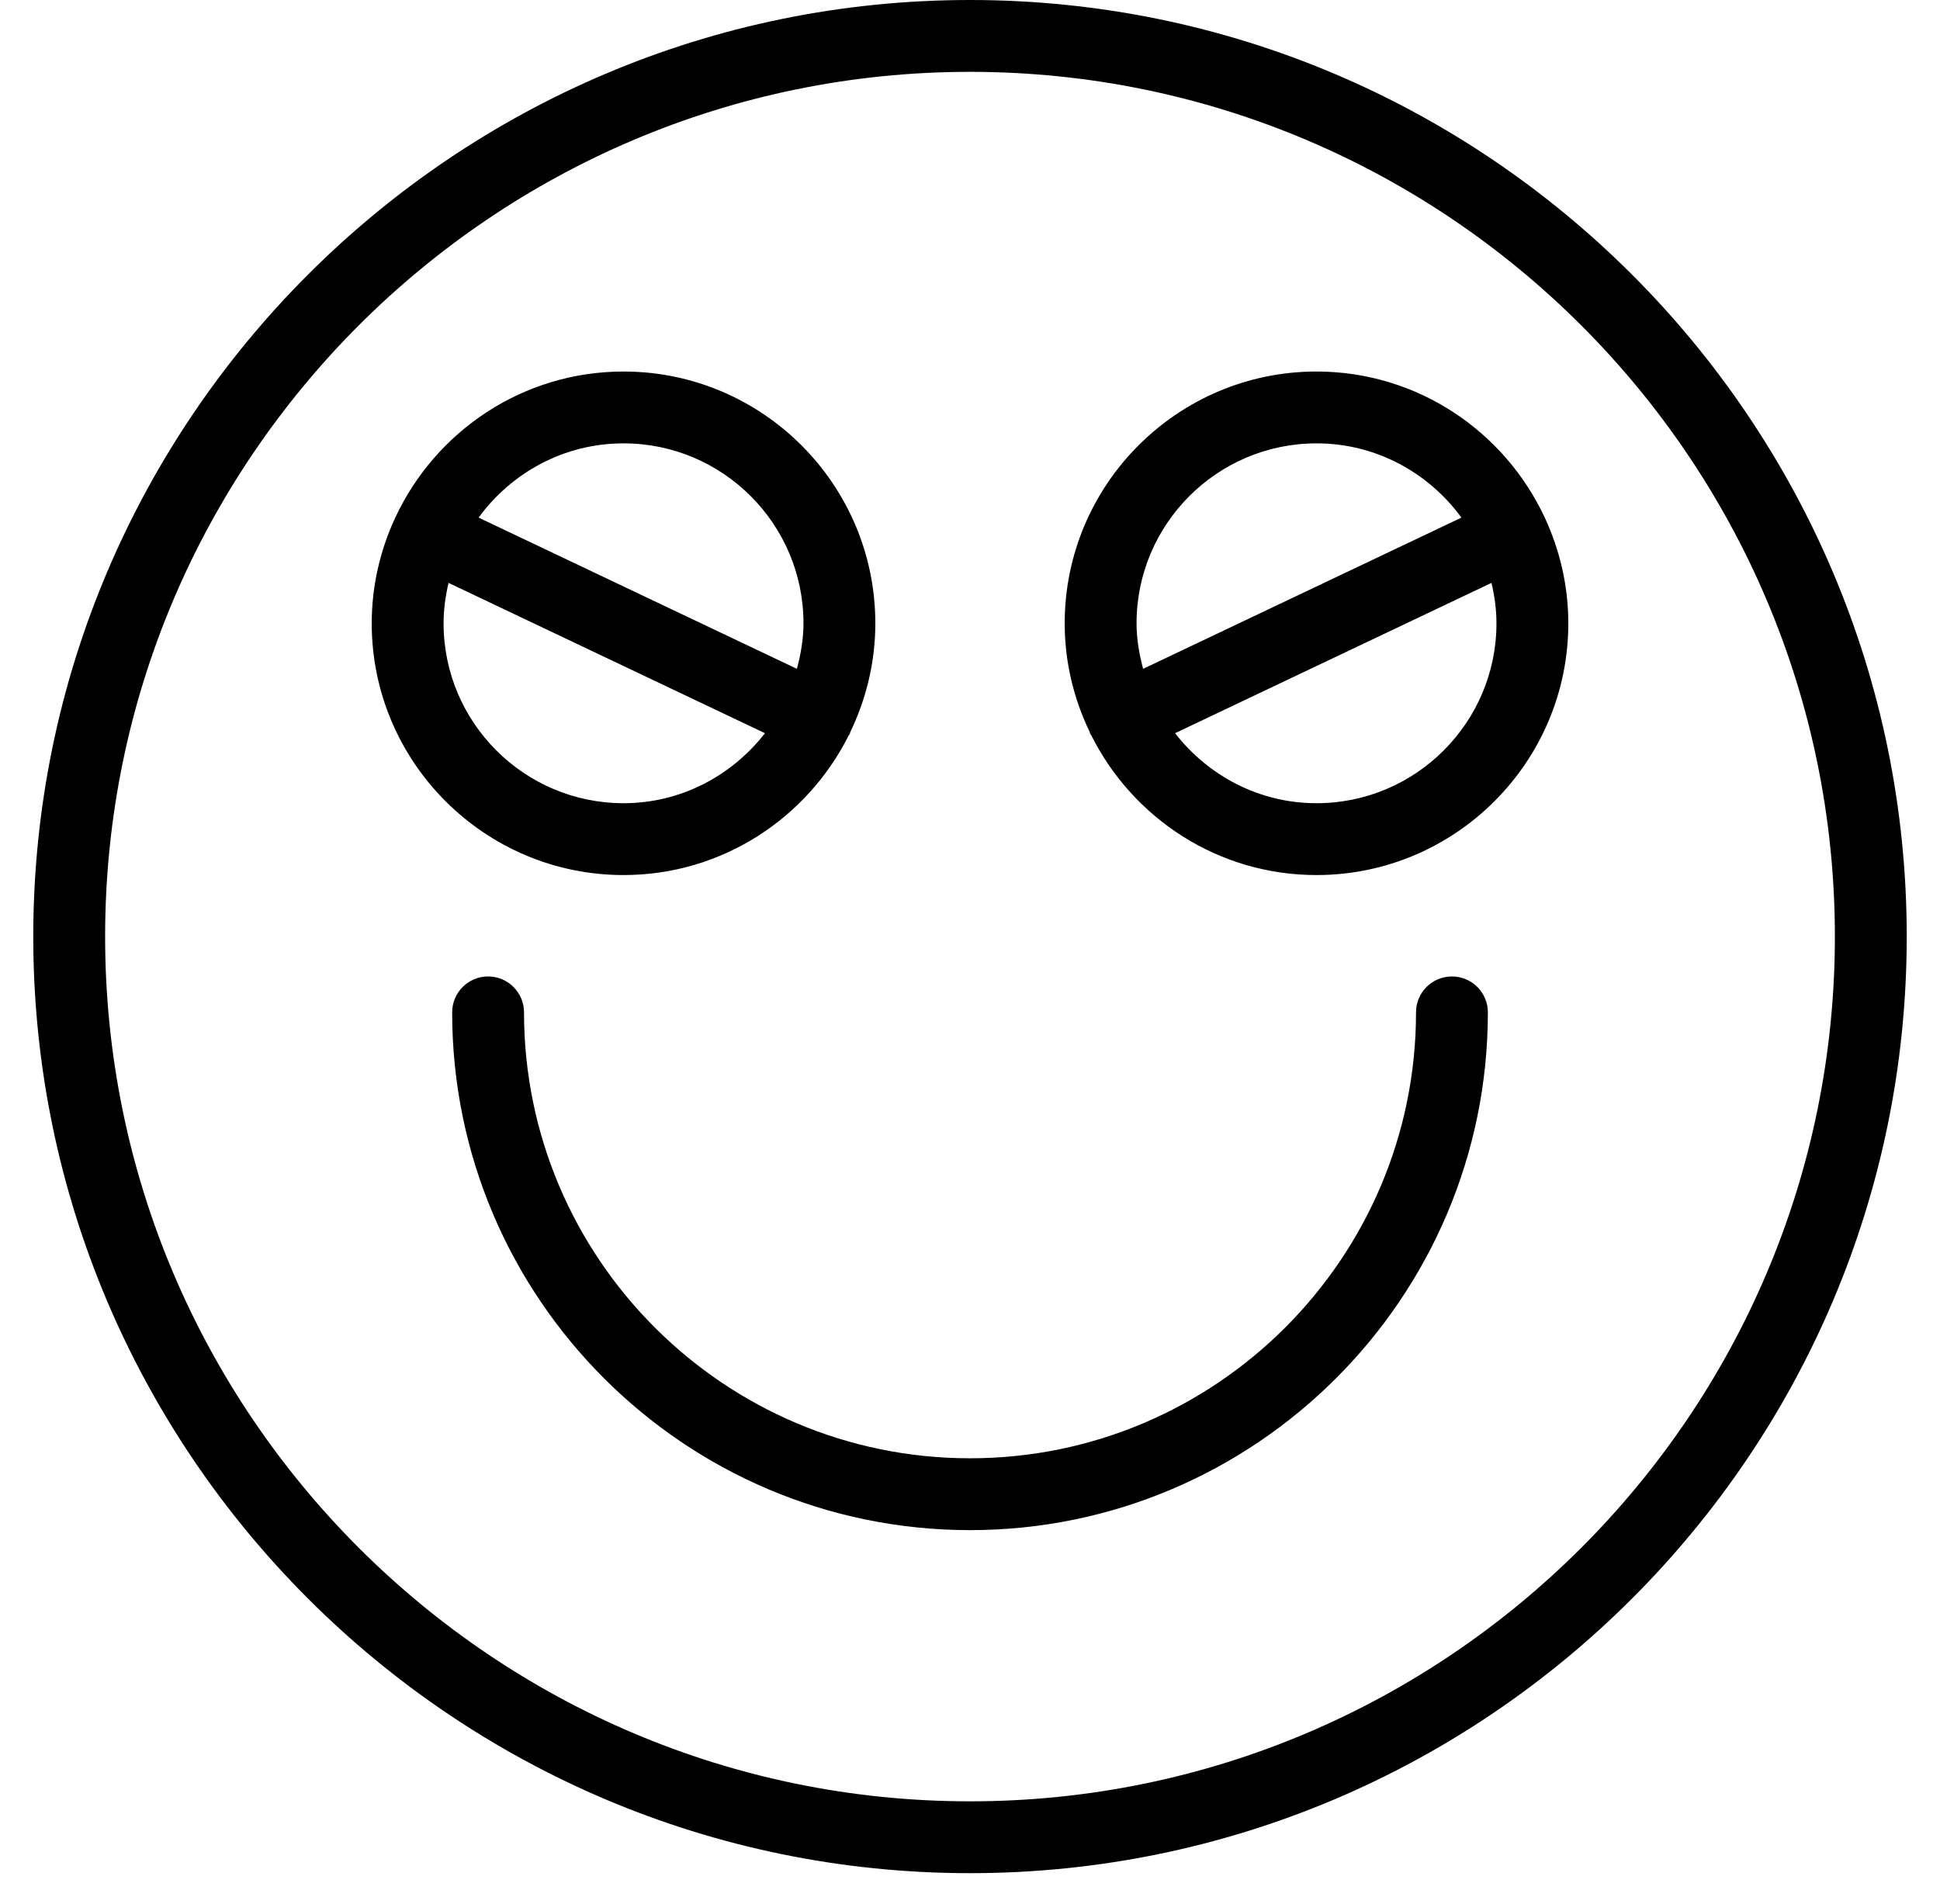 <?xml version="1.0" encoding="UTF-8"?> <svg xmlns="http://www.w3.org/2000/svg" xmlns:xlink="http://www.w3.org/1999/xlink" width="54px" height="53px" viewBox="0 0 54 53"> <title>noun_Smile_2618807 Copy</title> <g id="Page-2" stroke="none" stroke-width="1" fill="none" fill-rule="evenodd"> <g id="Artboard" transform="translate(-370, -204)" fill="#000000" fill-rule="nonzero"> <g id="noun_Smile_2618807-Copy" transform="translate(370.926, 204)"> <path d="M39.489,27.184 C38.937,27.184 38.489,27.631 38.489,28.184 C38.489,35.028 32.92,40.598 26.075,40.598 C19.229,40.598 13.66,35.028 13.66,28.184 C13.66,27.631 13.212,27.184 12.66,27.184 C12.108,27.184 11.66,27.631 11.66,28.184 C11.66,36.132 18.126,42.598 26.075,42.598 C34.022,42.598 40.489,36.132 40.489,28.184 C40.489,27.631 40.041,27.184 39.489,27.184 Z" id="Path"></path> <path d="M26.074,0 C11.697,0 -1.13686838e-13,11.697 -1.13686838e-13,26.074 C-1.13686838e-13,40.451 11.697,52.148 26.074,52.148 C40.452,52.148 52.148,40.451 52.148,26.074 C52.148,11.697 40.452,0 26.074,0 Z M26.074,50.148 C12.8,50.148 2,39.349 2,26.074 C2,12.8 12.8,2 26.074,2 C39.349,2 50.148,12.8 50.148,26.074 C50.148,39.349 39.349,50.148 26.074,50.148 Z" id="Shape"></path> <path d="M22.692,20.484 C22.703,20.463 22.719,20.448 22.729,20.427 C22.736,20.412 22.735,20.396 22.741,20.382 C23.183,19.463 23.439,18.438 23.439,17.353 C23.439,13.487 20.295,10.343 16.43,10.343 C13.62,10.343 11.198,12.009 10.081,14.401 C10.079,14.406 10.074,14.409 10.072,14.414 C10.07,14.419 10.07,14.424 10.068,14.428 C9.657,15.32 9.421,16.308 9.421,17.353 C9.421,21.217 12.565,24.361 16.43,24.361 C19.169,24.361 21.539,22.779 22.692,20.484 Z M16.43,12.343 C19.192,12.343 21.439,14.59 21.439,17.353 C21.439,17.793 21.364,18.213 21.256,18.62 L12.396,14.41 C13.307,13.163 14.77,12.343 16.43,12.343 Z M11.421,17.353 C11.421,16.964 11.475,16.591 11.559,16.227 L20.367,20.412 C19.45,21.589 18.035,22.361 16.43,22.361 C13.668,22.361 11.421,20.114 11.421,17.353 Z" id="Shape"></path> <path d="M42.077,14.414 C42.075,14.409 42.07,14.406 42.068,14.401 C40.951,12.009 38.529,10.343 35.719,10.343 C31.854,10.343 28.71,13.487 28.71,17.353 C28.71,18.438 28.965,19.463 29.408,20.382 C29.414,20.396 29.413,20.412 29.419,20.427 C29.43,20.448 29.446,20.463 29.457,20.484 C30.61,22.779 32.98,24.361 35.719,24.361 C39.583,24.361 42.728,21.217 42.728,17.353 C42.728,16.308 42.492,15.32 42.081,14.428 C42.079,14.424 42.079,14.419 42.077,14.414 Z M30.71,17.353 C30.71,14.59 32.957,12.343 35.719,12.343 C37.379,12.343 38.841,13.163 39.753,14.41 L30.893,18.62 C30.785,18.213 30.71,17.793 30.71,17.353 Z M35.719,22.361 C34.114,22.361 32.699,21.589 31.782,20.412 L40.59,16.227 C40.674,16.591 40.728,16.964 40.728,17.353 C40.728,20.114 38.481,22.361 35.719,22.361 Z" id="Shape"></path> </g> </g> </g> </svg> 
